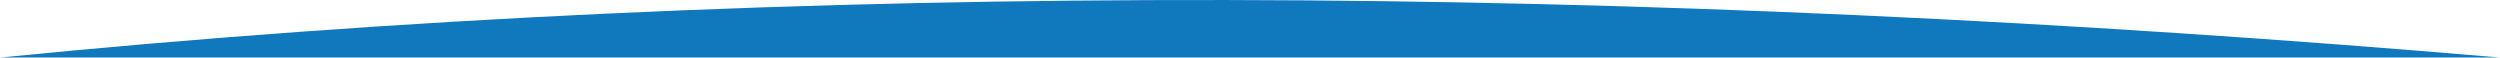 <?xml version="1.0" encoding="utf-8"?>
<!-- Generator: Adobe Illustrator 25.3.1, SVG Export Plug-In . SVG Version: 6.00 Build 0)  -->
<svg version="1.1" id="レイヤー_1" xmlns="http://www.w3.org/2000/svg" xmlns:xlink="http://www.w3.org/1999/xlink" x="0px"
	 y="0px" viewBox="0 0 1401 32.24" style="enable-background:new 0 0 1401 32.24;" xml:space="preserve">
<style type="text/css">
	.st0{fill:#1079BE;}
</style>
<path class="st0" d="M1401,32.24C917.2-9.12,448.89-12.34,0,32.24"/>
</svg>
